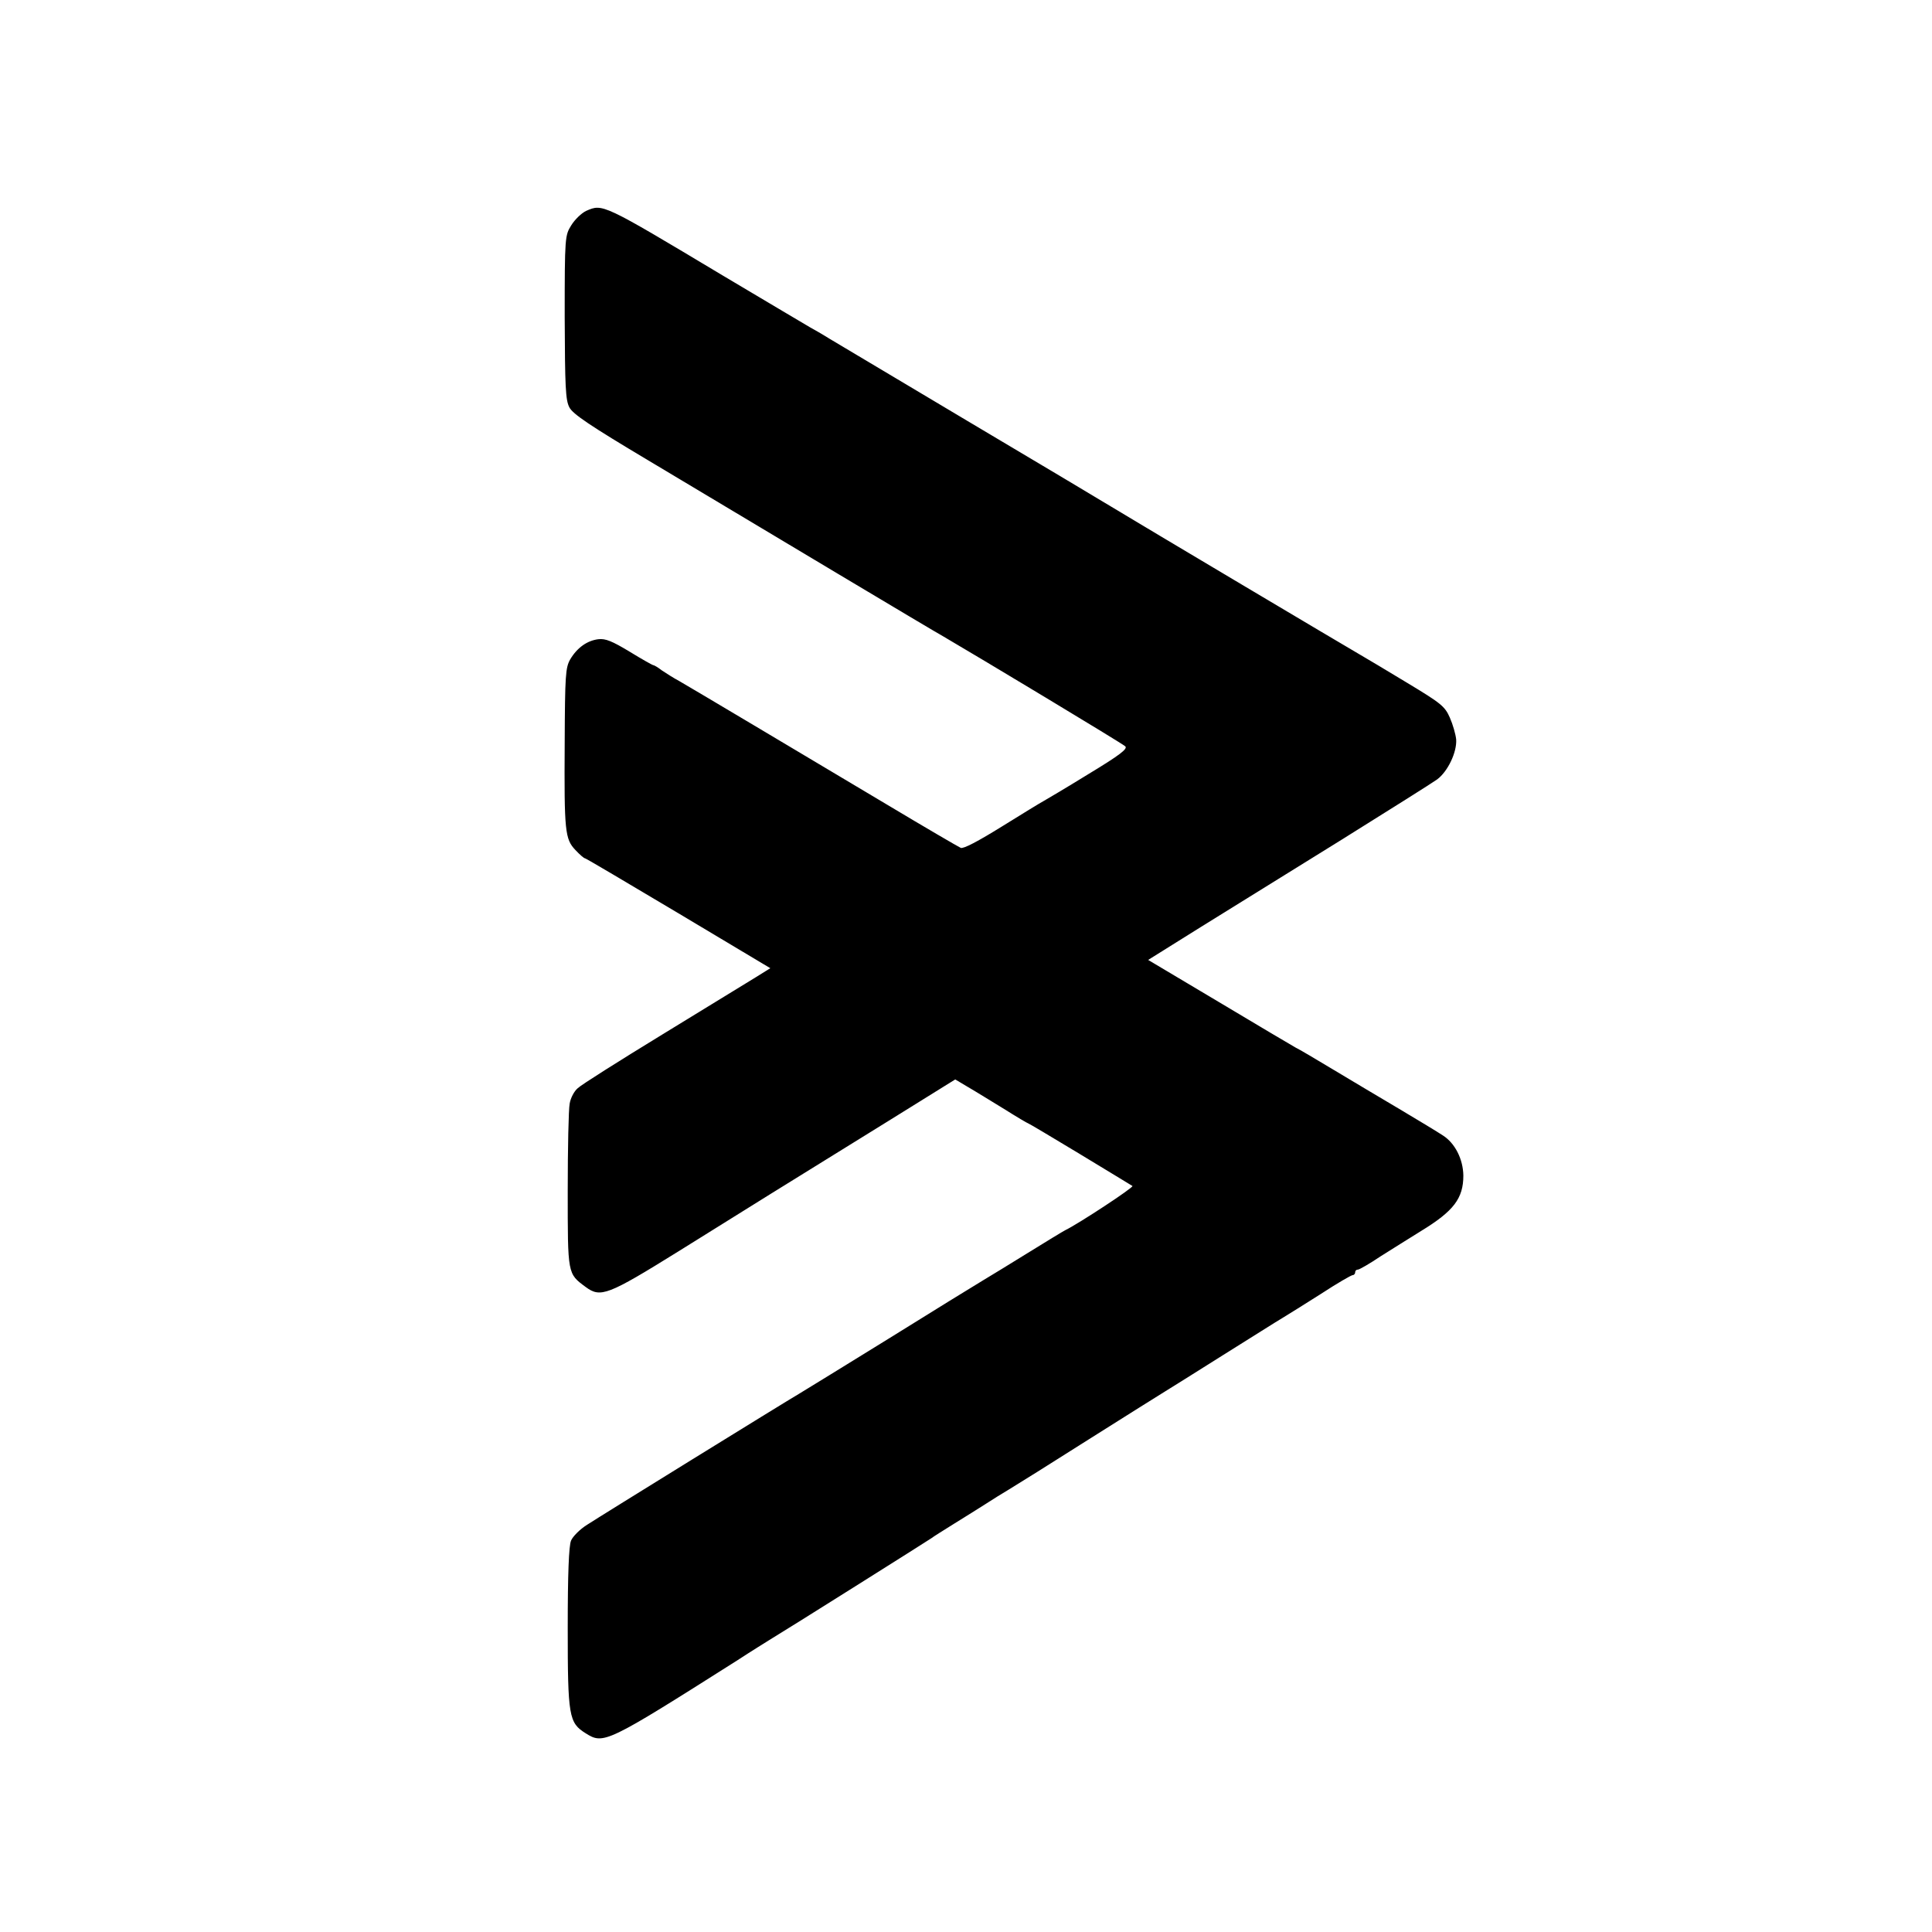 <?xml version="1.0" standalone="no"?>
<!DOCTYPE svg PUBLIC "-//W3C//DTD SVG 20010904//EN"
 "http://www.w3.org/TR/2001/REC-SVG-20010904/DTD/svg10.dtd">
<svg version="1.0" xmlns="http://www.w3.org/2000/svg"
 width="700pt" height="700pt" viewBox="0 0 700 700"
 preserveAspectRatio="xMidYMid meet">
<g transform="translate(0,700) scale(0.1,-0.1)"
fill="#000000" stroke="none">
<path d="M2124 6236 c-17 -8 -41 -31 -54 -52 -23 -37 -24 -41 -24 -333 1 -253
3 -301 17 -327 12 -24 76 -67 284 -191 448 -268 1036 -620 1071 -639 120 -70
649 -388 659 -398 10 -9 -20 -32 -134 -101 -81 -50 -154 -93 -163 -98 -8 -4
-75 -45 -149 -91 -87 -54 -140 -82 -150 -78 -9 4 -129 74 -266 156 -138 82
-356 212 -485 289 -129 77 -251 149 -270 160 -19 10 -47 28 -62 38 -14 11 -28
19 -31 19 -3 0 -42 22 -86 49 -63 38 -87 48 -113 45 -41 -5 -77 -31 -102 -73
-17 -30 -19 -57 -20 -304 -2 -320 1 -347 39 -387 16 -17 31 -30 35 -30 3 0
155 -90 338 -199 l333 -199 -53 -33 c-29 -18 -181 -111 -338 -207 -157 -96
-295 -183 -307 -195 -13 -11 -26 -36 -29 -56 -4 -20 -7 -161 -7 -314 0 -306
-1 -301 65 -350 54 -40 80 -30 336 129 256 160 385 240 760 472 l243 151 47
-28 c26 -15 84 -51 130 -79 46 -29 85 -52 87 -52 2 0 86 -50 187 -111 100 -61
187 -113 191 -116 7 -4 -197 -138 -243 -160 -8 -4 -69 -41 -135 -82 -66 -41
-140 -86 -165 -101 -25 -15 -178 -109 -340 -210 -162 -100 -308 -190 -325
-200 -53 -31 -718 -442 -767 -474 -26 -16 -53 -43 -59 -58 -8 -19 -12 -121
-12 -316 0 -321 4 -344 65 -382 65 -41 74 -37 549 264 52 34 104 66 115 73 57
34 581 364 589 370 6 5 43 28 83 53 40 25 92 57 115 72 23 15 60 38 82 51 22
13 153 95 290 182 138 87 262 165 277 174 15 9 109 68 209 131 101 63 197 124
216 135 18 11 81 50 139 87 58 38 110 68 115 68 5 0 9 5 9 10 0 6 4 10 10 10
5 0 42 21 82 48 41 26 107 67 147 92 118 72 153 118 153 201 -1 59 -30 117
-74 145 -18 12 -89 55 -158 96 -69 41 -177 105 -240 143 -63 38 -124 74 -135
79 -11 6 -136 80 -278 165 l-257 153 192 120 c106 66 335 208 508 315 173 108
329 206 347 219 39 29 72 99 69 145 -2 19 -12 54 -23 79 -18 41 -32 52 -153
125 -73 44 -151 91 -174 104 -47 27 -794 471 -901 536 -38 23 -272 163 -520
310 -247 147 -472 281 -500 298 -27 17 -59 35 -70 41 -11 6 -153 91 -315 187
-439 263 -436 261 -496 235z"/>
</g>
</svg>
